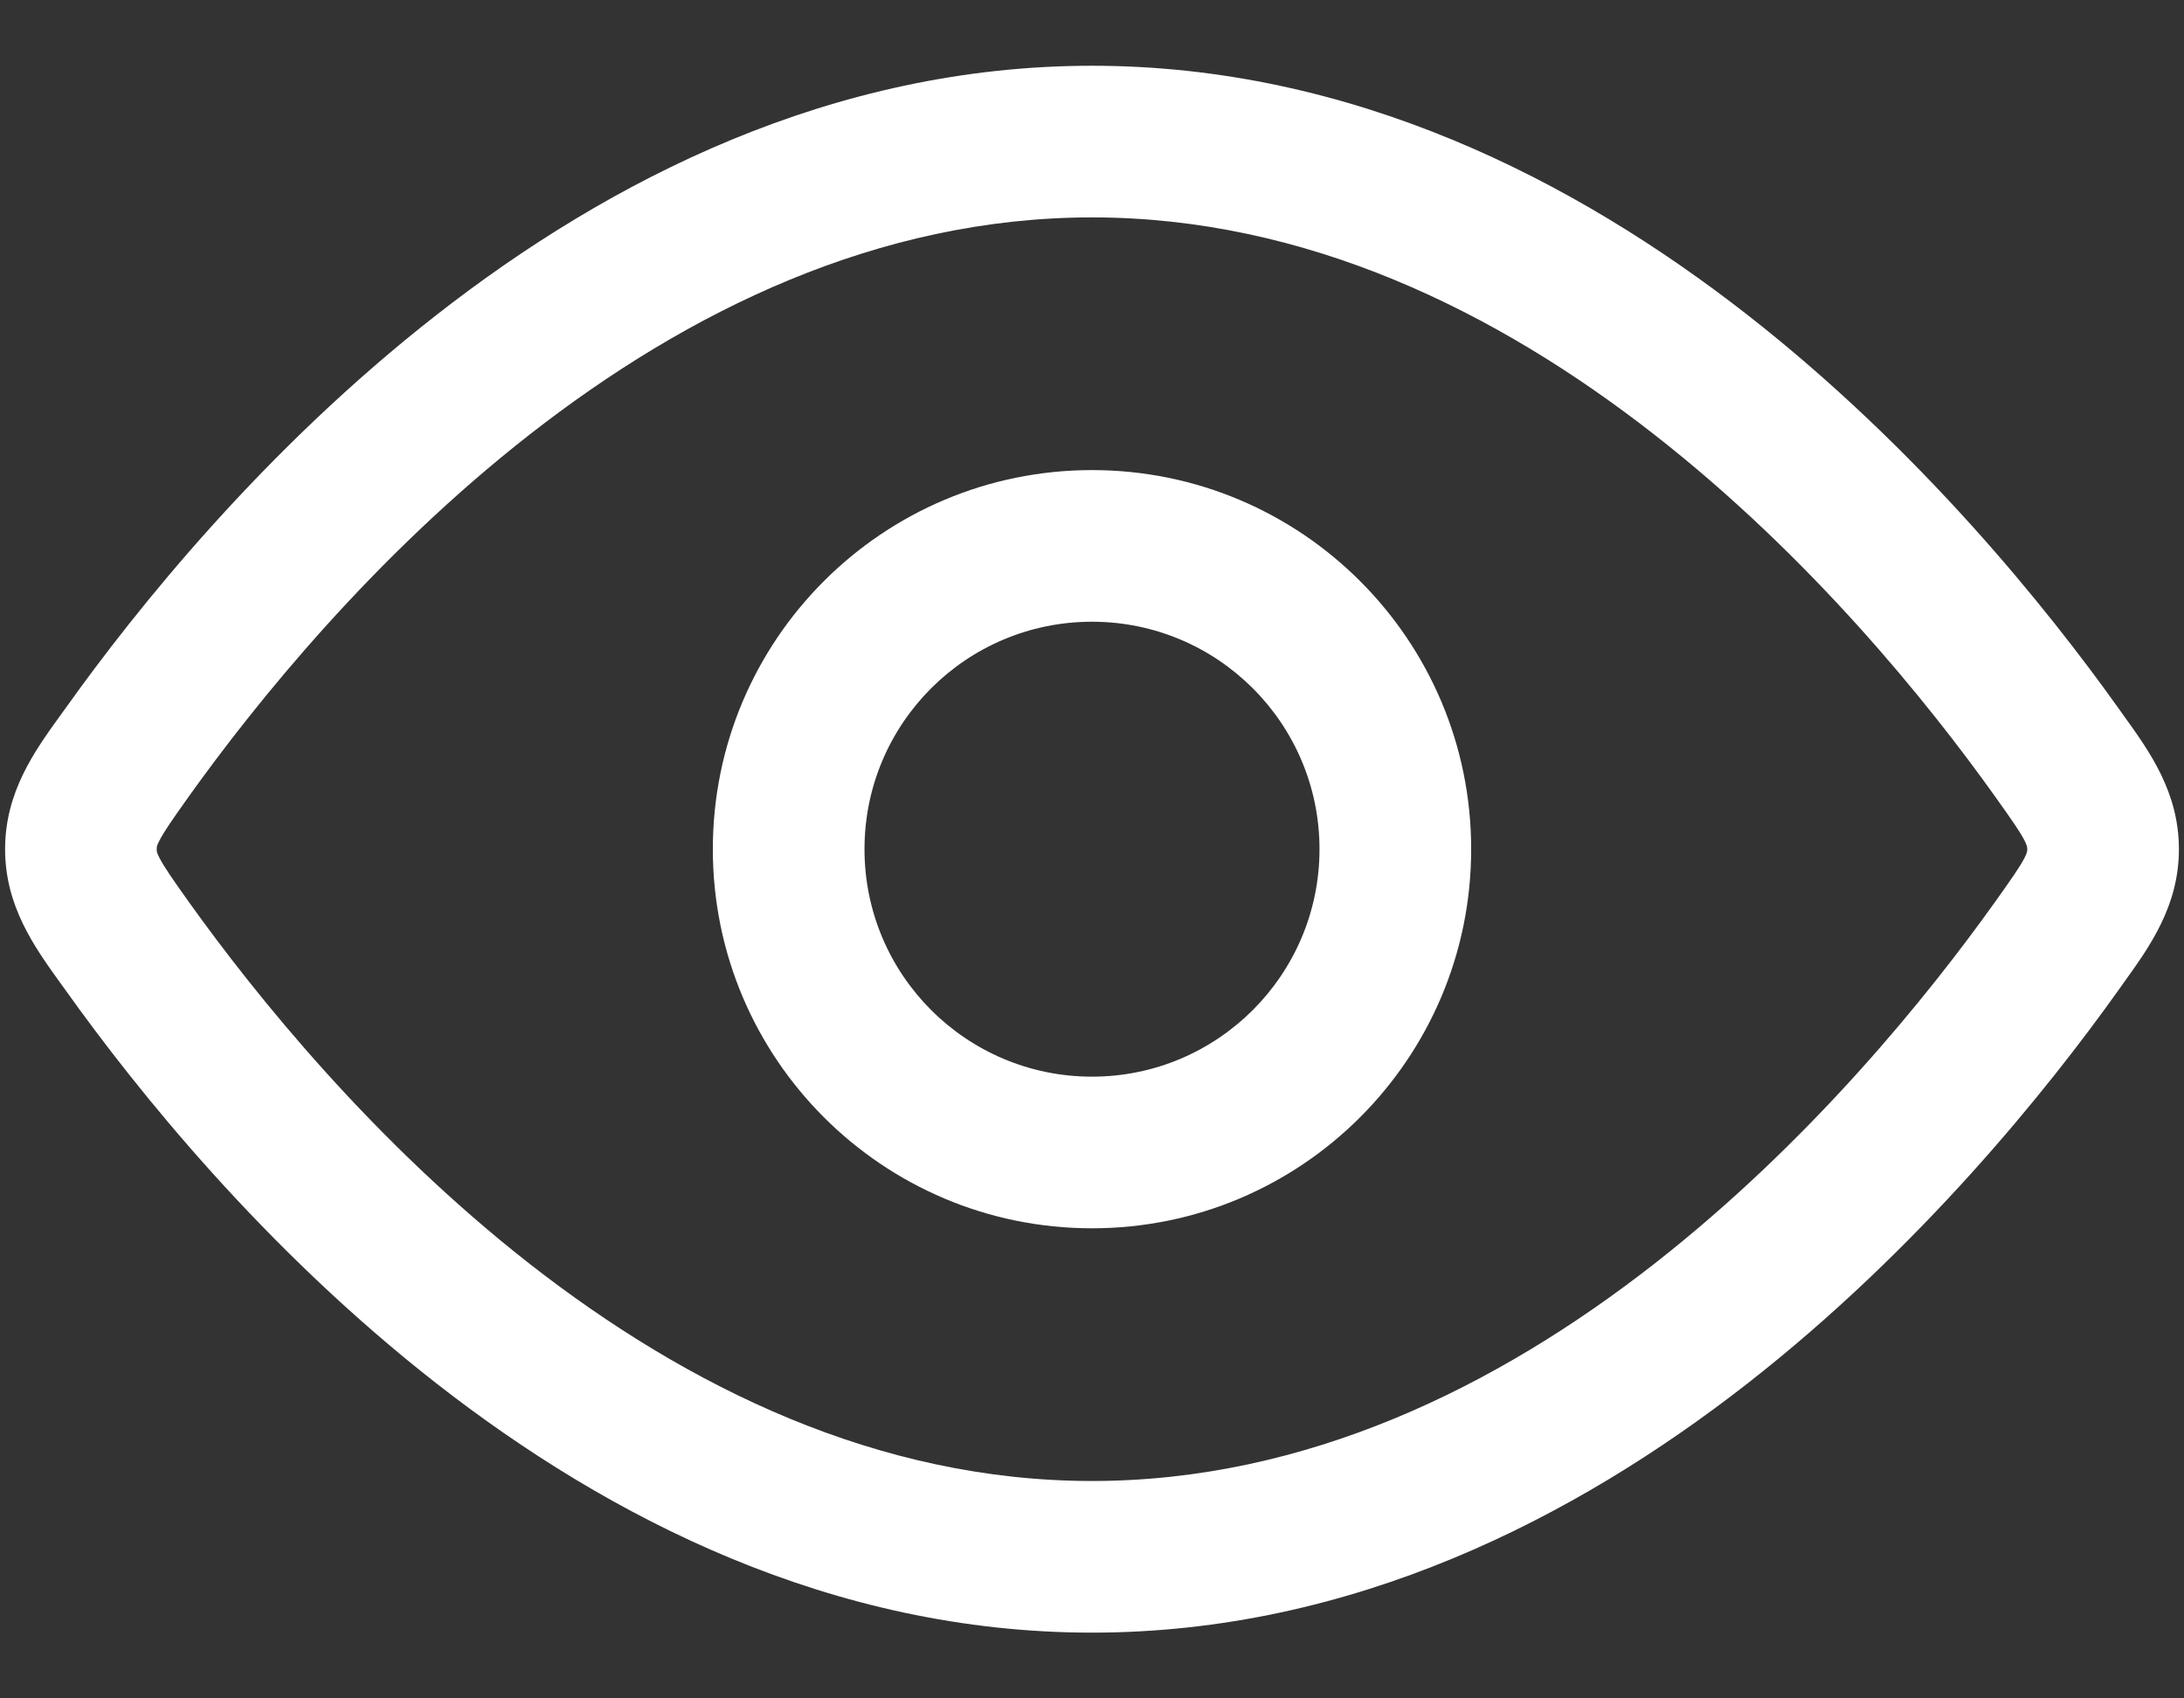 <svg width="18" height="14" viewBox="0 0 18 14" fill="none" xmlns="http://www.w3.org/2000/svg">
<rect x="0" y="0" width="18" height="14" fill="#333333" stroke="none"/>
<path fill-rule="evenodd" clip-rule="evenodd" d="M9 10.125C7.274 10.125 5.875 8.726 5.875 7C5.875 5.274 7.274 3.875 9 3.875C10.726 3.875 12.125 5.274 12.125 7C12.125 8.726 10.726 10.125 9 10.125ZM7.125 7C7.125 8.035 7.964 8.875 9 8.875C10.035 8.875 10.875 8.035 10.875 7C10.875 5.964 10.035 5.125 9 5.125C7.964 5.125 7.125 5.964 7.125 7Z" fill="#FFF"/>
<path fill-rule="evenodd" clip-rule="evenodd" d="M9 0.542C6.858 0.542 5.021 1.484 3.6 2.594C2.177 3.705 1.126 5.016 0.538 5.841L0.493 5.903C0.282 6.196 0.042 6.531 0.042 7C0.042 7.468 0.282 7.803 0.493 8.097L0.538 8.159C1.126 8.984 2.177 10.295 3.6 11.406C5.021 12.515 6.858 13.458 9 13.458C11.142 13.458 12.978 12.515 14.4 11.406C15.822 10.295 16.874 8.984 17.462 8.159L17.506 8.097C17.717 7.803 17.958 7.468 17.958 7C17.958 6.531 17.717 6.196 17.506 5.903L17.462 5.841C16.874 5.016 15.822 3.705 14.4 2.594C12.978 1.484 11.142 0.542 9 0.542ZM1.555 6.567C2.106 5.796 3.077 4.588 4.369 3.579C5.663 2.569 7.234 1.792 9 1.792C10.765 1.792 12.337 2.569 13.63 3.579C14.923 4.588 15.894 5.796 16.444 6.567C16.58 6.758 16.645 6.851 16.684 6.925C16.708 6.972 16.708 6.985 16.708 6.998L16.708 7L16.708 7.002C16.708 7.015 16.708 7.028 16.684 7.075C16.645 7.149 16.58 7.242 16.444 7.433C15.894 8.204 14.923 9.411 13.63 10.421C12.337 11.431 10.765 12.208 9 12.208C7.234 12.208 5.663 11.431 4.369 10.421C3.077 9.411 2.106 8.204 1.555 7.433C1.419 7.242 1.355 7.149 1.316 7.075C1.291 7.028 1.291 7.015 1.292 7.002L1.292 7L1.292 6.998C1.291 6.985 1.291 6.972 1.316 6.925C1.355 6.851 1.419 6.758 1.555 6.567Z" fill="#FFF"/>
</svg>

